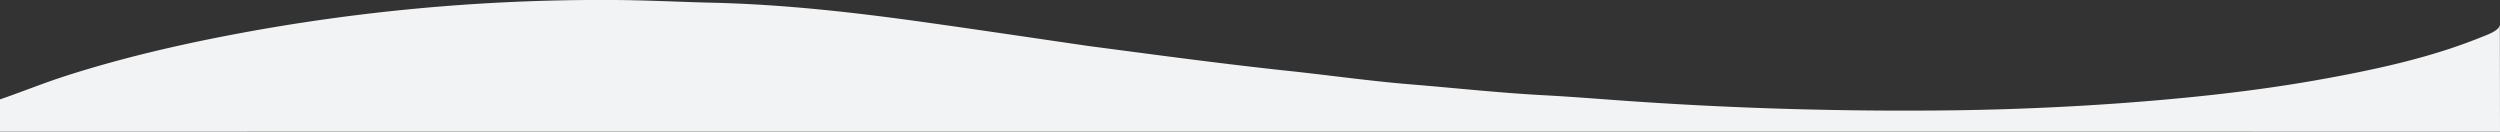 <svg xmlns="http://www.w3.org/2000/svg" viewBox="0 0 1916.74 100.9"><rect x="0" y="0" width="1916.74" height="100.9" fill="#333333" stroke="none"/><defs><style>.cls-1{fill:#f2f3f5;}</style></defs><g id="Capa_2" data-name="Capa 2"><g id="Capa_1-2" data-name="Capa 1"><g id="Capa_2-2" data-name="Capa 2"><g id="Capa_1-2-2" data-name="Capa 1-2"><path class="cls-1" d="M1916.74,100.9c-635.11-.1-1281.63-.1-1916.74,0V76.2c17.45-6,33-12.4,50.75-18.11,48.41-15.53,99.51-26.85,151.94-36A1517.84,1517.84,0,0,1,470.29,0c25.48.12,50.92,1.5,76.3,2.09C602.8,3.45,657.42,9.79,711.86,17.45c41,5.77,81.91,11.88,122.85,17.84,51,6.68,102,13.63,153.39,19.09,31.27,3.32,62.28,7.76,93.7,10.32,34,2.78,67.84,6.51,102.15,8.33,21.94,1.17,43.91,3,65.86,4.52q124.86,8.65,250.47,7,62-.9,123.79-5.3c51.39-3.73,102.22-9,151.89-17.76,43.58-7.72,86.34-16.94,124.84-32.35,6.67-2.66,15.85-5.74,15.82-10.54"/></g></g></g></g></svg>